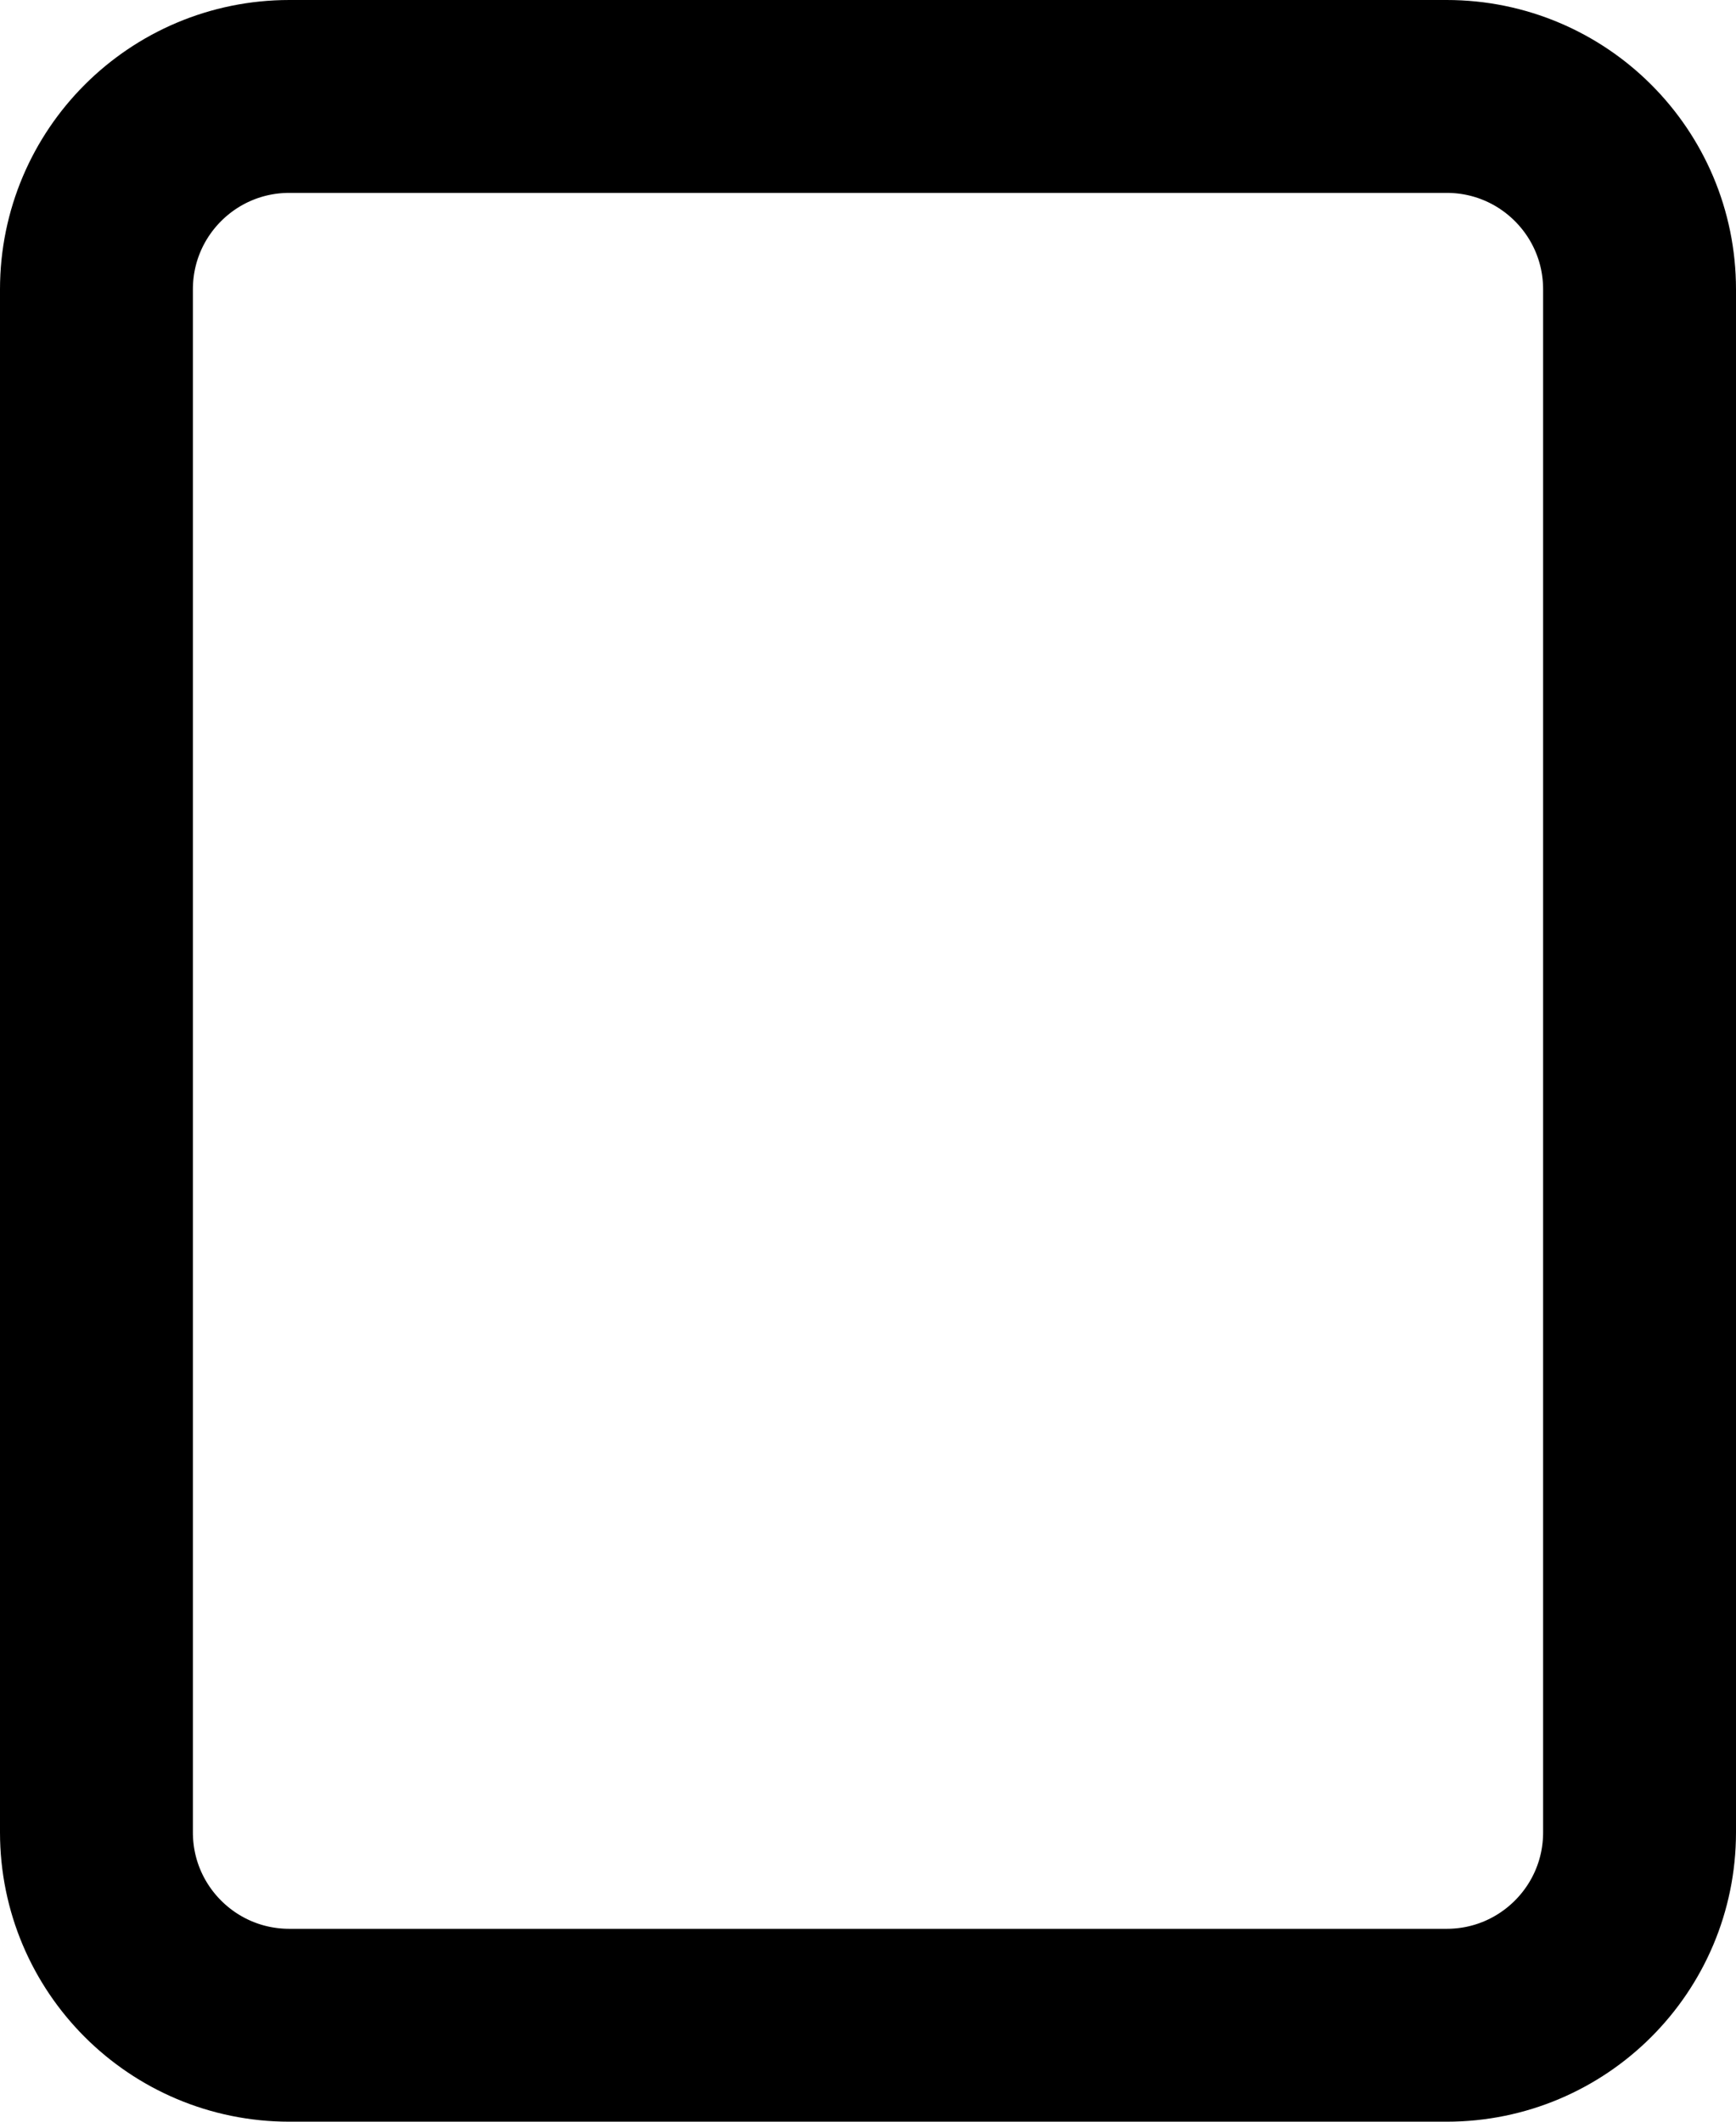 <?xml version="1.0" encoding="utf-8"?>
<svg xmlns="http://www.w3.org/2000/svg" fill="none" height="100%" overflow="visible" preserveAspectRatio="none" style="display: block;" viewBox="0 0 18 22" width="100%">
<path d="M15 1H3C1.895 1 1 1.895 1 3V19C1 20.105 1.895 21 3 21H15C16.105 21 17 20.105 17 19V3C17 1.895 16.105 1 15 1Z" id="Vector" stroke="black" stroke-linecap="round" stroke-width="2"/>
</svg>